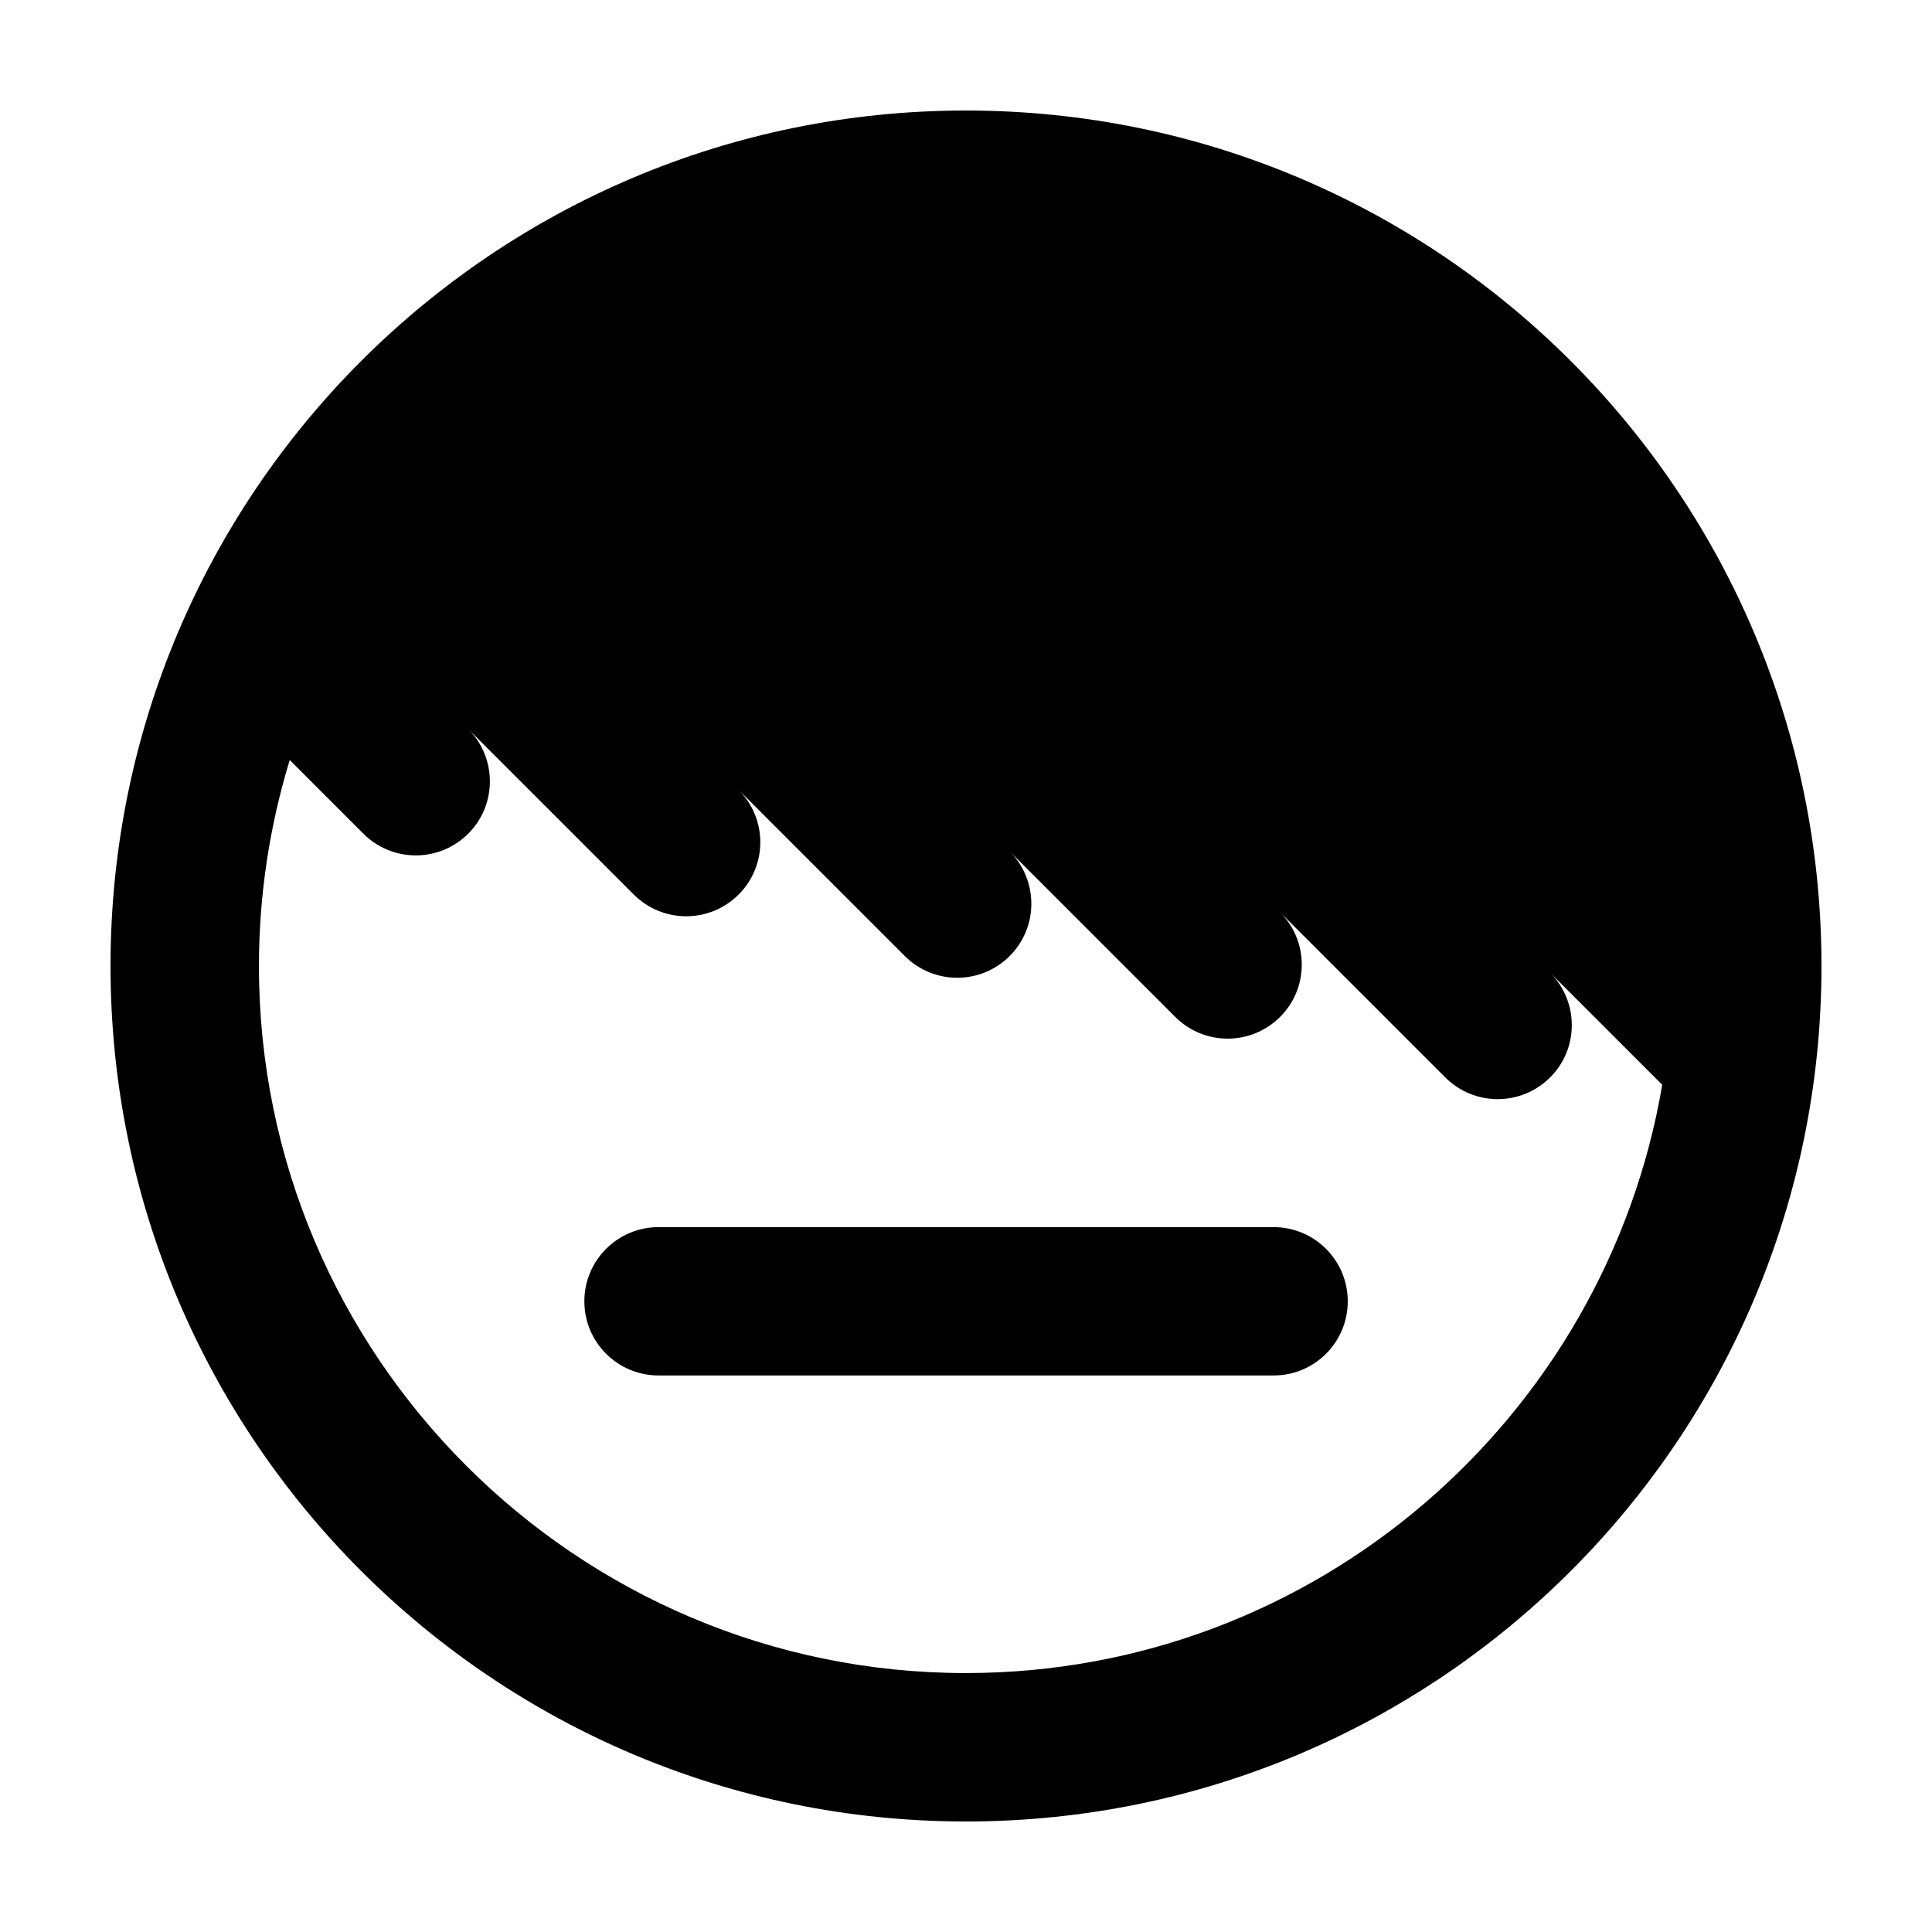 <?xml version="1.0" encoding="UTF-8"?>
<!-- Uploaded to: ICON Repo, www.iconrepo.com, Generator: ICON Repo Mixer Tools -->
<svg fill="#000000" width="800px" height="800px" version="1.1" viewBox="144 144 512 512" xmlns="http://www.w3.org/2000/svg">
 <g>
  <path d="m481.5 469.2h-162.97c-10.863 0-19.672 8.812-19.672 19.648 0 10.887 8.812 19.664 19.672 19.664h162.98c10.863 0 19.66-8.777 19.66-19.664-0.004-10.836-8.797-19.648-19.664-19.648z"/>
  <path d="m399.99 173.29c-125.19 0-226.7 101.5-226.7 226.71 0 125.2 101.51 226.71 226.7 226.71 125.2 0 226.72-101.52 226.72-226.71-0.004-125.21-101.53-226.71-226.72-226.71zm0 414.09c-103.31 0-187.37-84.07-187.37-187.38 0-18.984 2.887-37.297 8.16-54.582l19.508 19.508c7.684 7.684 20.105 7.691 27.805-0.004 7.609-7.609 7.633-19.906 0.125-27.598l43.734 43.734c7.684 7.684 20.105 7.691 27.805-0.004 7.609-7.609 7.633-19.902 0.125-27.598l43.898 43.898c7.684 7.684 20.105 7.691 27.805-0.004 7.609-7.609 7.633-19.906 0.125-27.598l43.734 43.734c7.684 7.684 20.105 7.691 27.805-0.004 7.609-7.609 7.633-19.906 0.121-27.598l43.637 43.637c7.684 7.684 20.105 7.691 27.805-0.004 7.609-7.609 7.633-19.906 0.125-27.598l29.574 29.57c-15.035 88.336-91.957 155.89-184.52 155.89z"/>
 </g>
</svg>